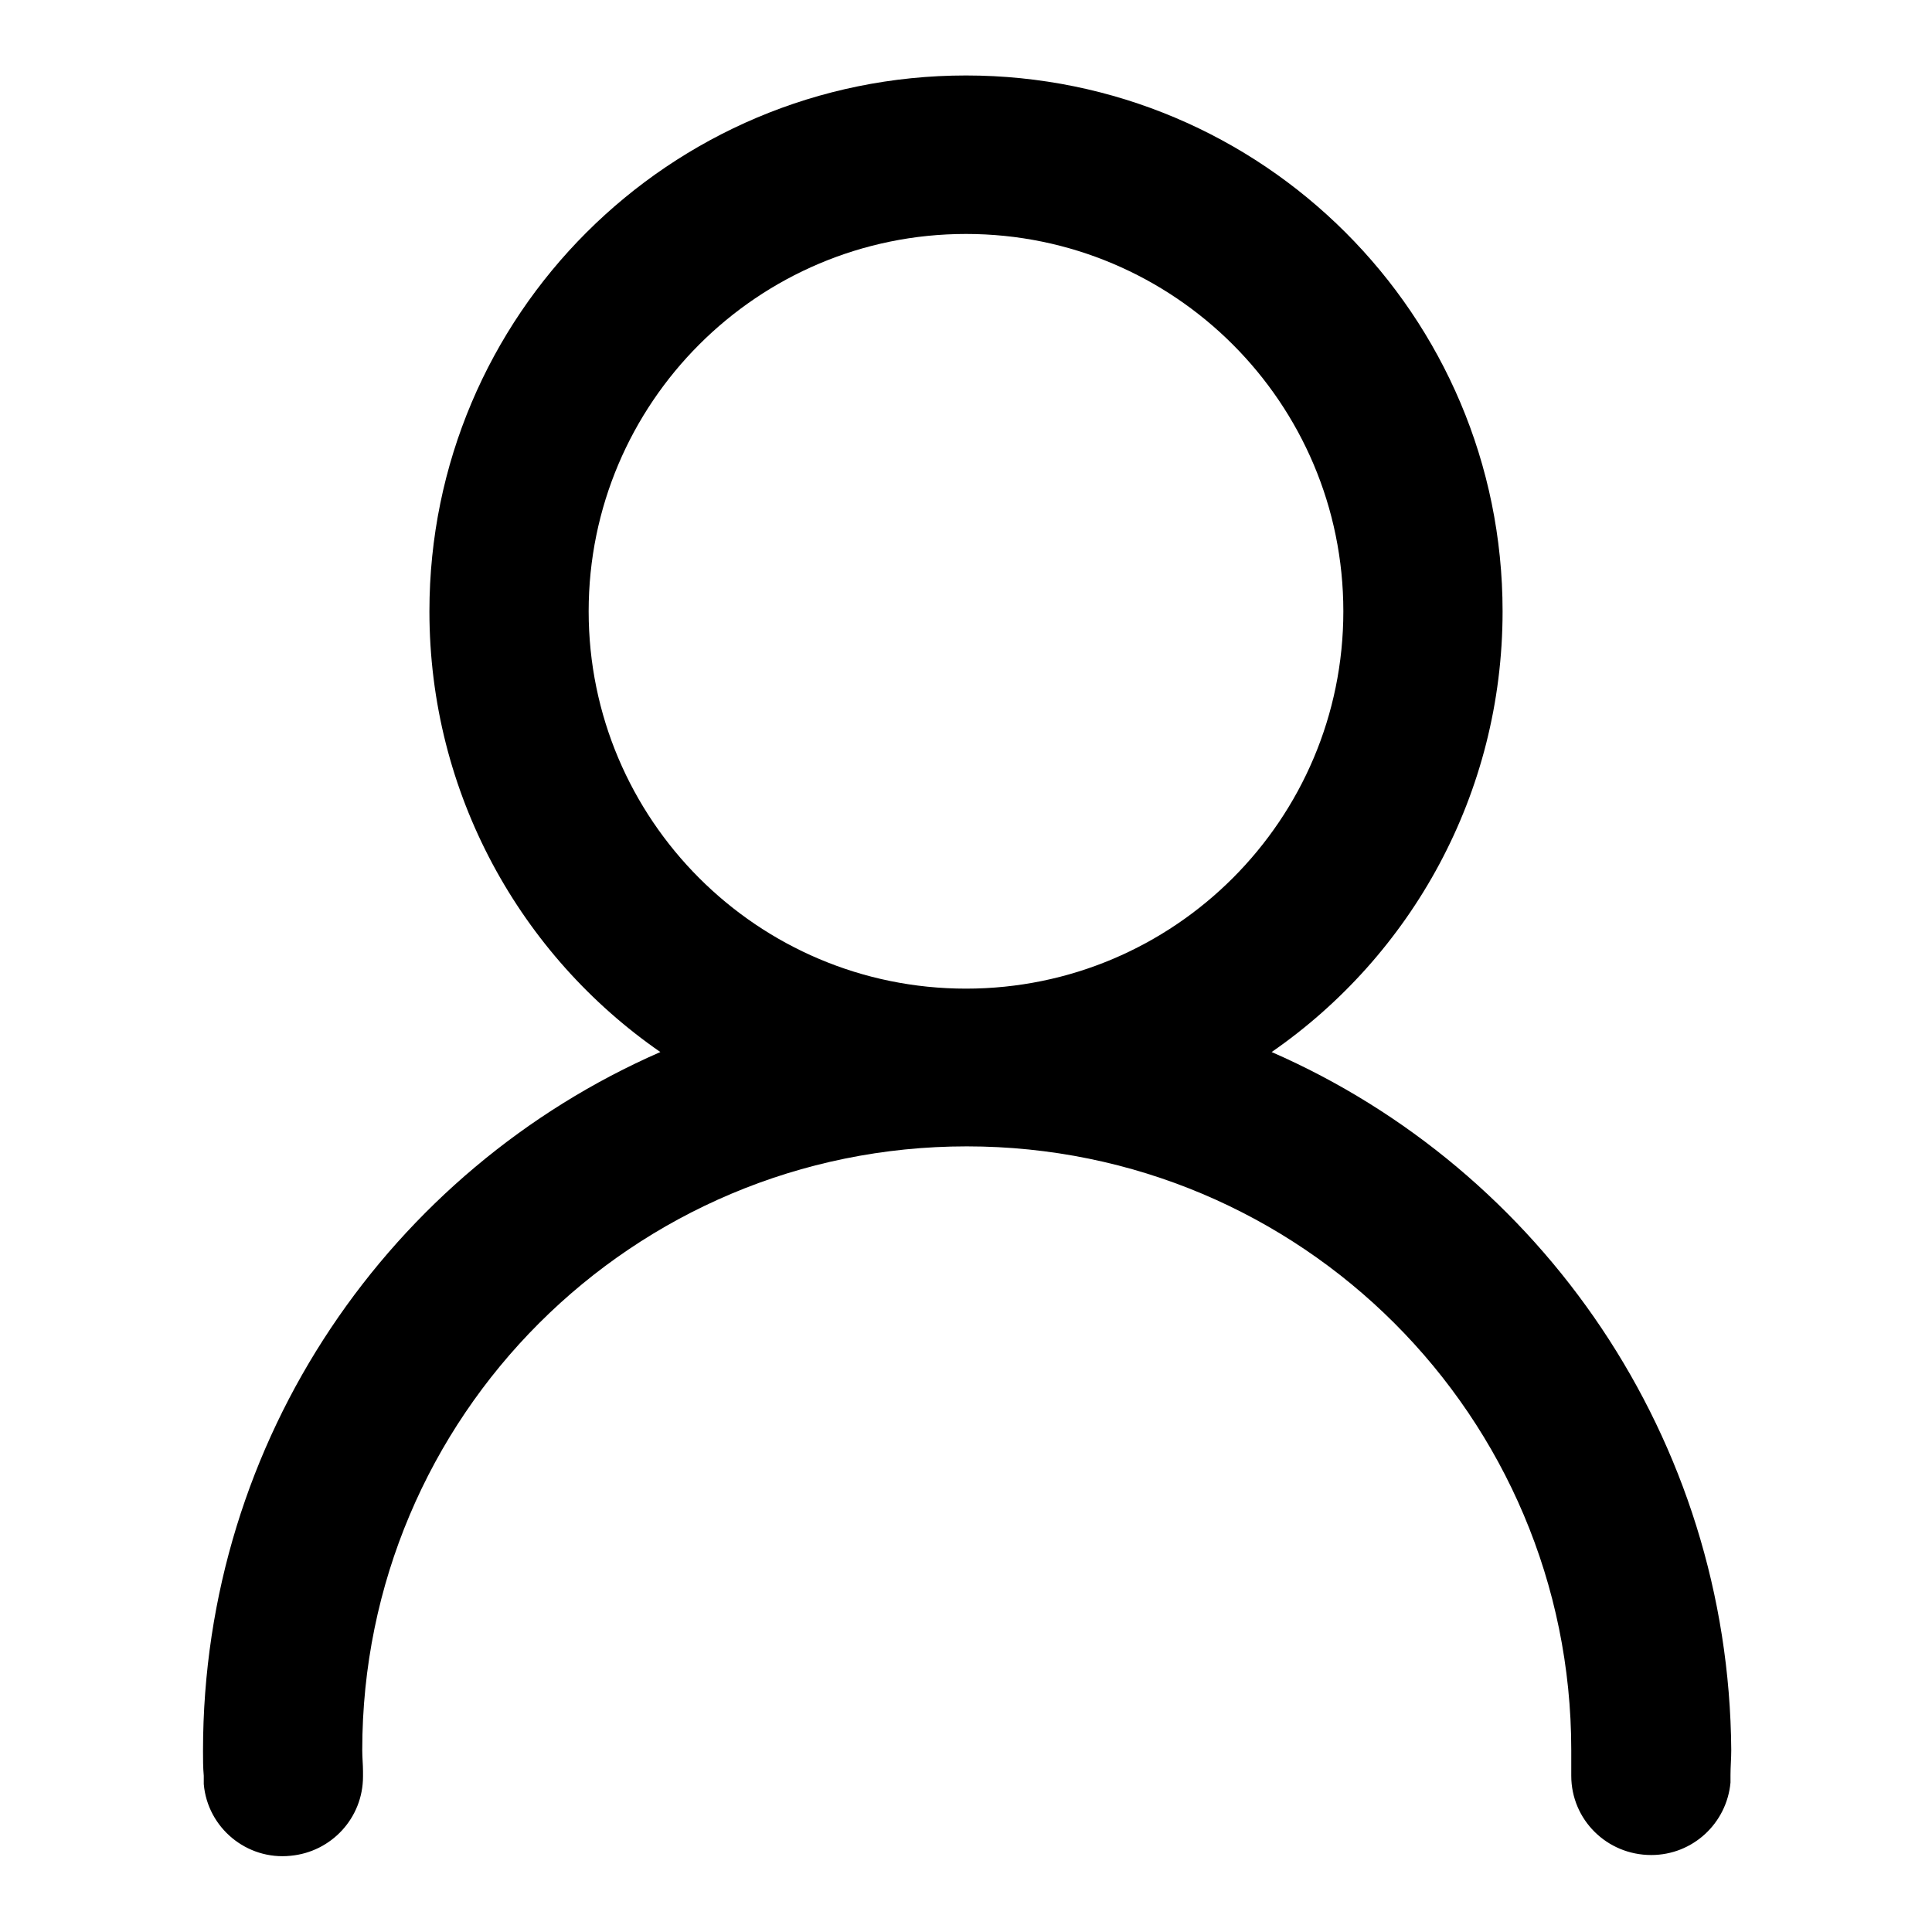 <?xml version="1.0" encoding="utf-8"?>
<!-- Svg Vector Icons : http://www.onlinewebfonts.com/icon -->
<!DOCTYPE svg PUBLIC "-//W3C//DTD SVG 1.1//EN" "http://www.w3.org/Graphics/SVG/1.1/DTD/svg11.dtd">
<svg version="1.1" xmlns="http://www.w3.org/2000/svg" xmlns:xlink="http://www.w3.org/1999/xlink" x="0px" y="0px" viewBox="0 0 256 256" enable-background="new 0 0 256 256" xml:space="preserve">
<g> <path fill="#000000" d="M168.5,139.4c18.5-12.8,30.6-34.2,30.6-58.4c0-39.2-31.8-71-71.1-71c-39.3,0-71.1,31.8-71.1,71 c0,24.2,12.1,45.6,30.6,58.4C51.8,155,26.9,190.6,26.9,232c0,1.1,0,2.2,0.1,3.3c0,0.4,0,0.7,0,1.1c0.5,5.8,5.7,10.1,11.5,9.5 c5.4-0.5,9.6-5,9.6-10.5v-0.1c0-0.2,0-0.4,0-0.6c0-0.9-0.1-1.8-0.1-2.8c0-44.2,35.8-80,80.1-80s80.1,35.8,80.1,80 c0,0.9,0,1.8,0,2.7c0,0.2,0,0.5,0,0.7c0,5.8,4.7,10.5,10.6,10.5c5.5,0,10-4.2,10.5-9.6c0-0.3,0-0.7,0-1c0-1.1,0.1-2.2,0.1-3.3 C229.1,190.6,204.2,155,168.5,139.4L168.5,139.4z M78,81c0-27.6,22.4-50,50-50c27.6,0,50,22.4,50,50c0,27.6-22.4,50-50,50 C100.4,131,78,108.6,78,81z"/></g>
</svg>